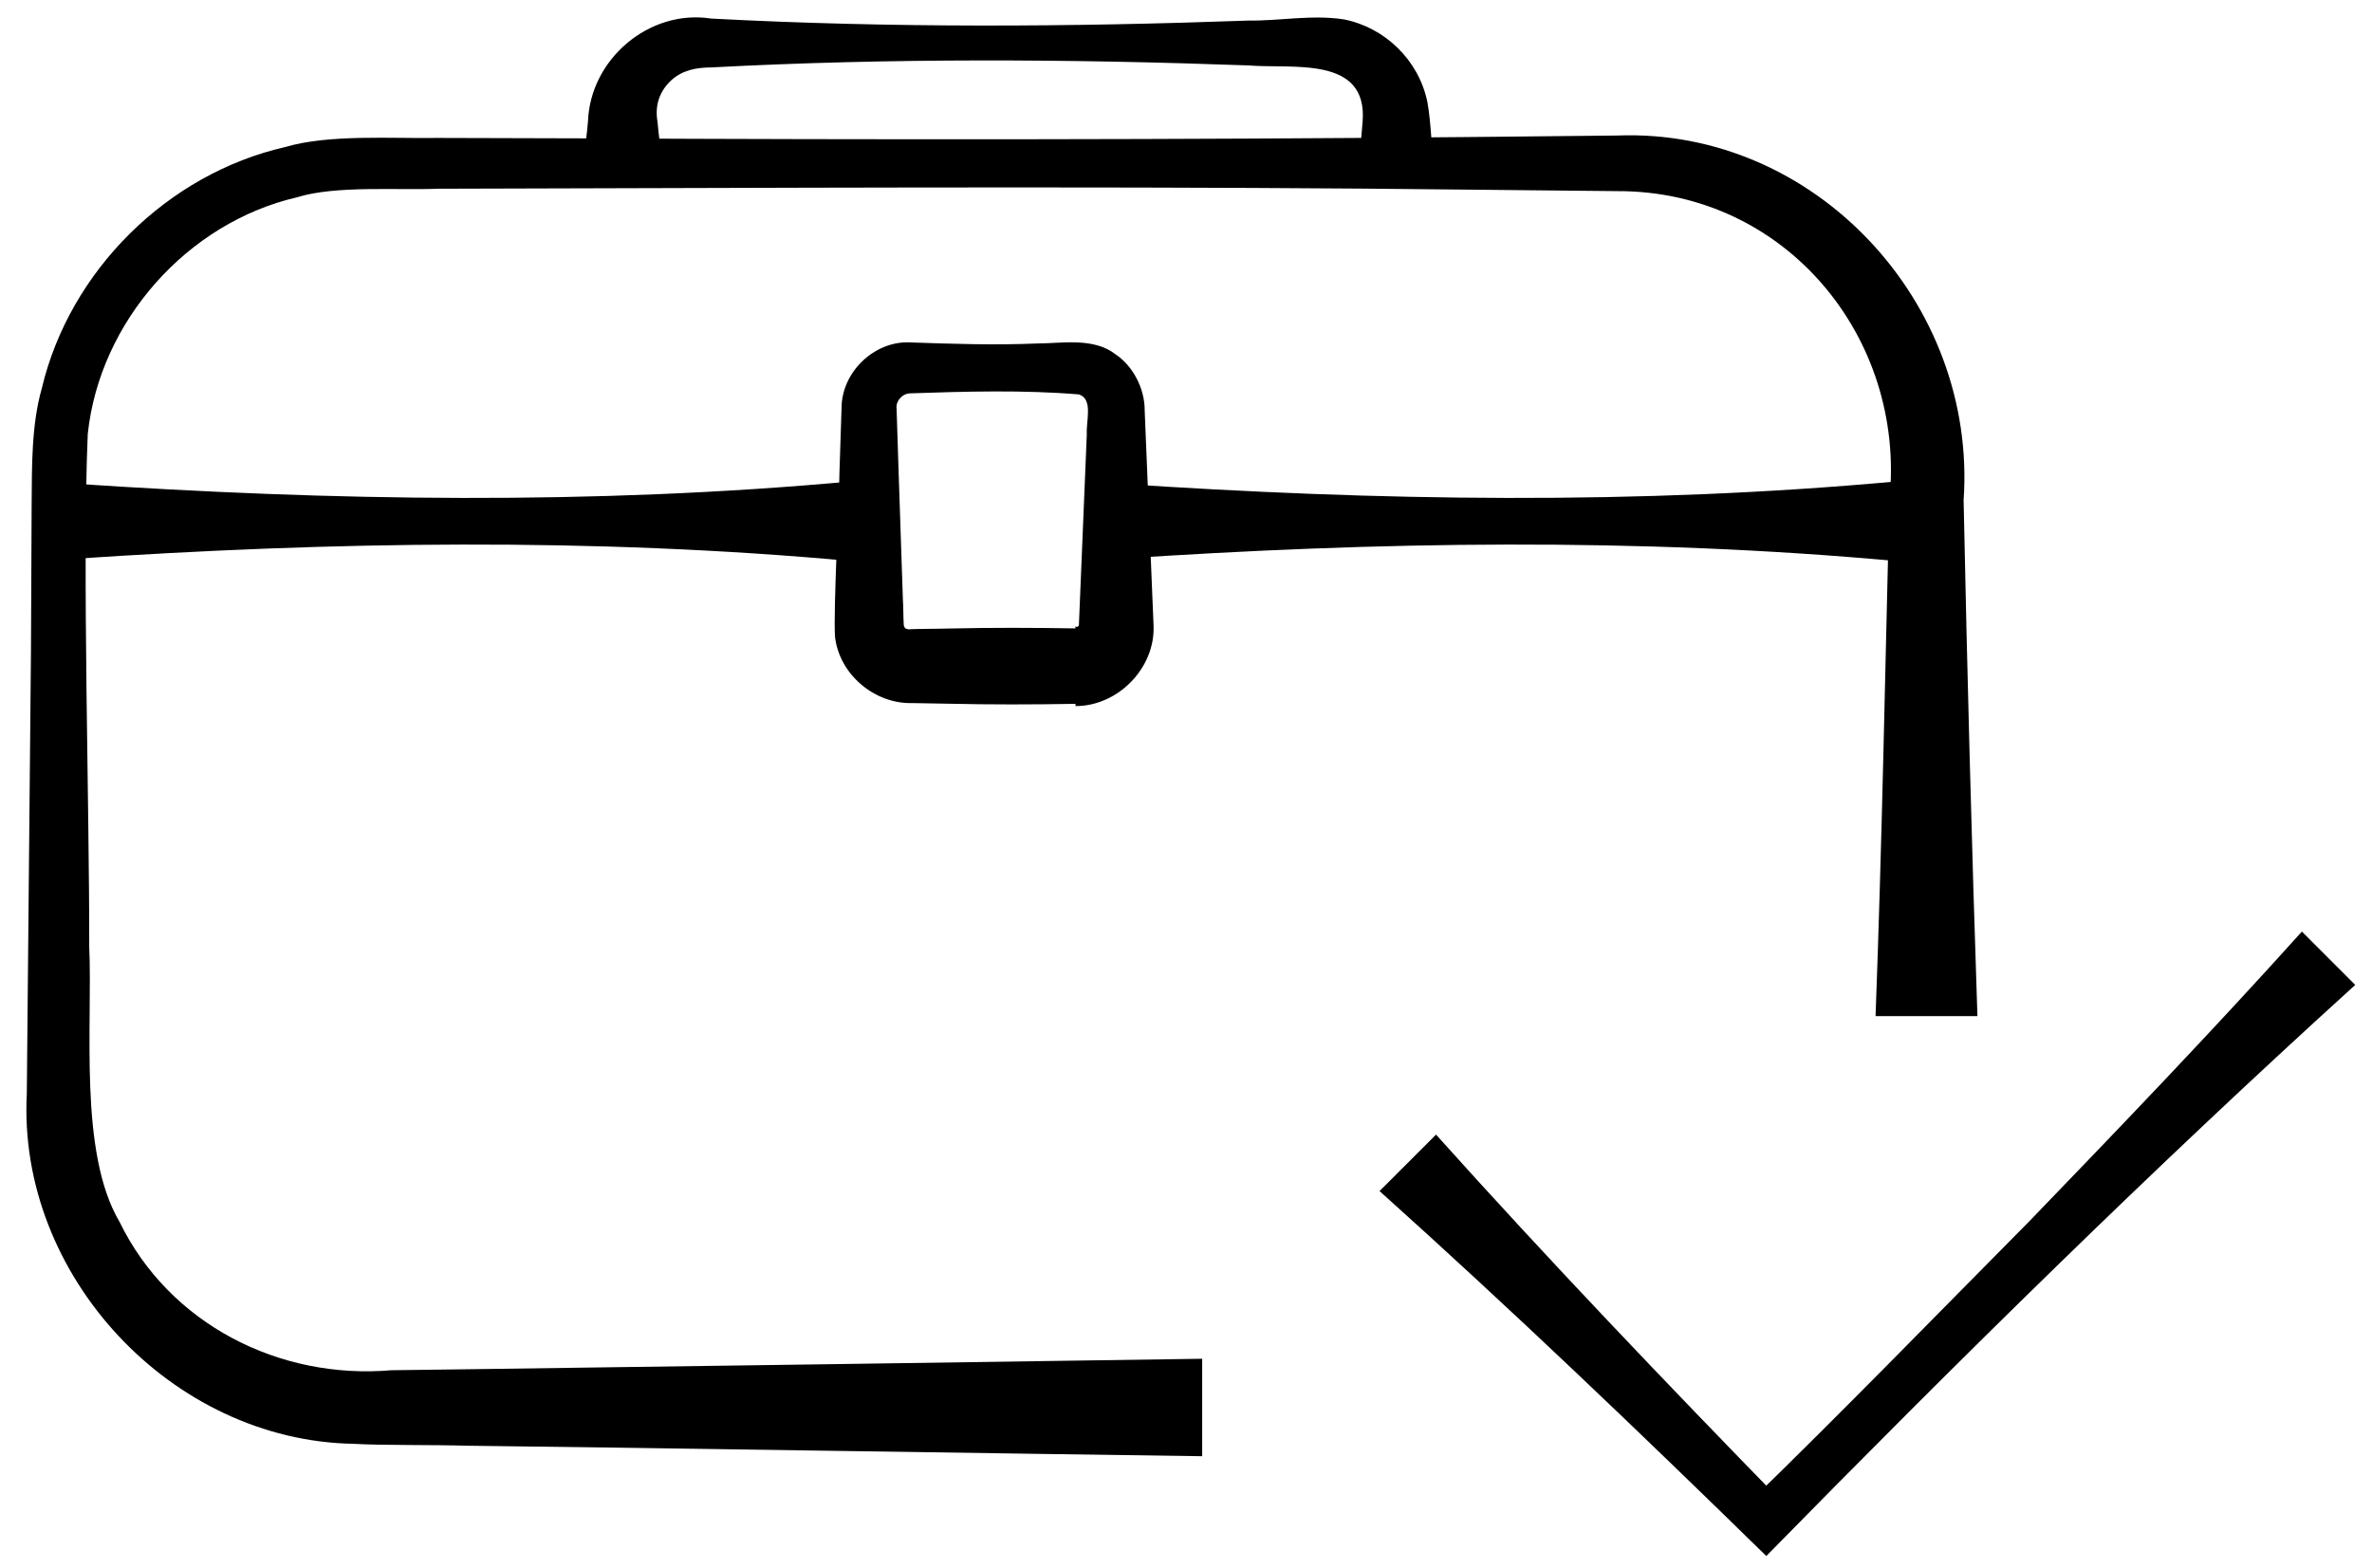 <svg viewBox="0 0 799.79 528.92" xmlns="http://www.w3.org/2000/svg" data-name="图层 1" id="_图层_1">
  <g>
    <path d="M405.36,491.12c-36.96-.46-215.63-3.25-248.51-3.55-8.72-.31-28.89-.09-37.6-.63-61.52-1.05-113.42-56.89-110.21-118.04.3-31.32,1.1-116.65,1.4-149.11,0,0,.23-49.7.23-49.7.1-12.75-.09-26.85,3.44-39.17,9.4-39.62,42.38-72.29,82.02-81.32,14.73-4.39,36.21-2.82,51.5-3.08,0,0,49.7.14,49.7.14,96.37.48,202.39.47,298.21-.45,0,0,49.7-.5,49.7-.5,66.75-2.6,121.45,56.49,116.85,123.03,1.16,56.62,2.76,117.51,4.66,173.96,0,0-34.35,0-34.35,0,2.12-56.39,3.27-117.38,4.66-173.96,5.7-54.86-35.13-104.51-91.82-104.28,0,0-49.7-.5-49.7-.5-95.66-1.11-201.98-.73-298.21-.45,0,0-49.7.14-49.7.14-13.42.56-34.5-1.16-47.41,2.87-37.2,8.59-66.62,41.97-70.63,79.83-1.91,44.36.6,127.62.49,172.84,1.2,26.4-3.67,69.36,10.22,92.88,16.8,34.53,53.91,53.31,91.69,50.05,0,0,24.85-.32,24.85-.32,31.84-.4,212.66-2.98,248.51-3.55,0,0,0,32.86,0,32.86h0Z"></path>
    <path d="M24.3,163.08c87.71,5.88,175.47,7.31,263.11-.75,0,0,0,26.93,0,26.93-87.64-8.06-175.41-6.63-263.11-.75,0,0,0-25.43,0-25.43h0Z"></path>
    <path d="M376.72,163.08c87.71,5.88,175.47,7.31,263.11-.75,0,0,0,26.93,0,26.93-87.64-8.06-175.41-6.63-263.11-.75,0,0,0-25.43,0-25.43h0Z"></path>
    <path d="M362.62,237.38c-14.34.24-28.69.28-43.03-.05l-10.76-.19-1.34-.02c-12.65.29-24.44-9.67-25.93-22.26-.63-8.63,1.42-46.29,1.49-55.59,0,0,.7-21.56.7-21.56-.01-12.3,11.15-22.79,23.03-22.23,14.34.5,28.69.97,43.03.36,8.17-.02,18.9-2.12,26.28,3.63,6,3.97,9.92,11.72,9.87,18.9.04,1.62.29,6.36.33,8.07,0,0,1.78,43.03,1.78,43.03,0,0,.89,21.58.89,21.58.55,14.25-11.97,27.1-26.32,27.08,0,0,0-.75,0-.75h0ZM362.62,211.19c.1.34.87.36,1.16-.27l.89-21.46,1.78-43.03c-.26-4.59,2.21-11.78-2.65-13.41-18.58-1.55-38.34-1-57.04-.36-2.75.18-4.77,2.78-4.45,5.12,0,0,.69,21.47.69,21.47,0,0,1.44,43.03,1.44,43.03.15,1.7.15,6.4.27,8.07.02,1.4.64,1.8,1.7,1.91,1.42-.2,11.49-.18,13.17-.28,14.34-.33,28.69-.29,43.03-.05v-.75h0Z"></path>
    <path d="M458.08,56.17c.35-3.36,1.14-11.84,1.36-15.09,1.82-22.44-23.62-17.78-38.55-19.02-60.29-2.18-120.85-2.51-181.13.68-5.15.03-9.75.96-13.49,4.4-4.12,3.88-5.48,8.69-4.57,13.94.25,3.22,1.35,11.78,1.74,15.09,0,0-26.93,0-26.93,0,.36-3.43,1.5-11.79,1.74-15.09.7-21.17,20.73-38.07,41.51-34.82,60.28,3.19,120.83,2.86,181.12.68,10.78.13,21.41-2.06,32.21-.41,13.79,2.7,25.22,13.64,28.17,27.75,1.26,6.75,1.37,15.16,2.24,21.89,0,0-25.44,0-25.44,0h0Z"></path>
  </g>
  <path d="M794.15,332.16c-68.35,61.99-134,126.77-198.59,192.62-42.72-41.8-85.9-83.13-130.4-123.08,0,0,19.04-19.04,19.04-19.04,38.05,42.4,77.38,83.56,117.13,124.33,0,0-11.85,0-11.85,0,32.07-31.18,63.22-63.27,94.7-95.04,31.06-32.19,62.02-64.47,91.97-97.77,0,0,17.99,17.99,17.99,17.99h0Z"></path>
</svg>